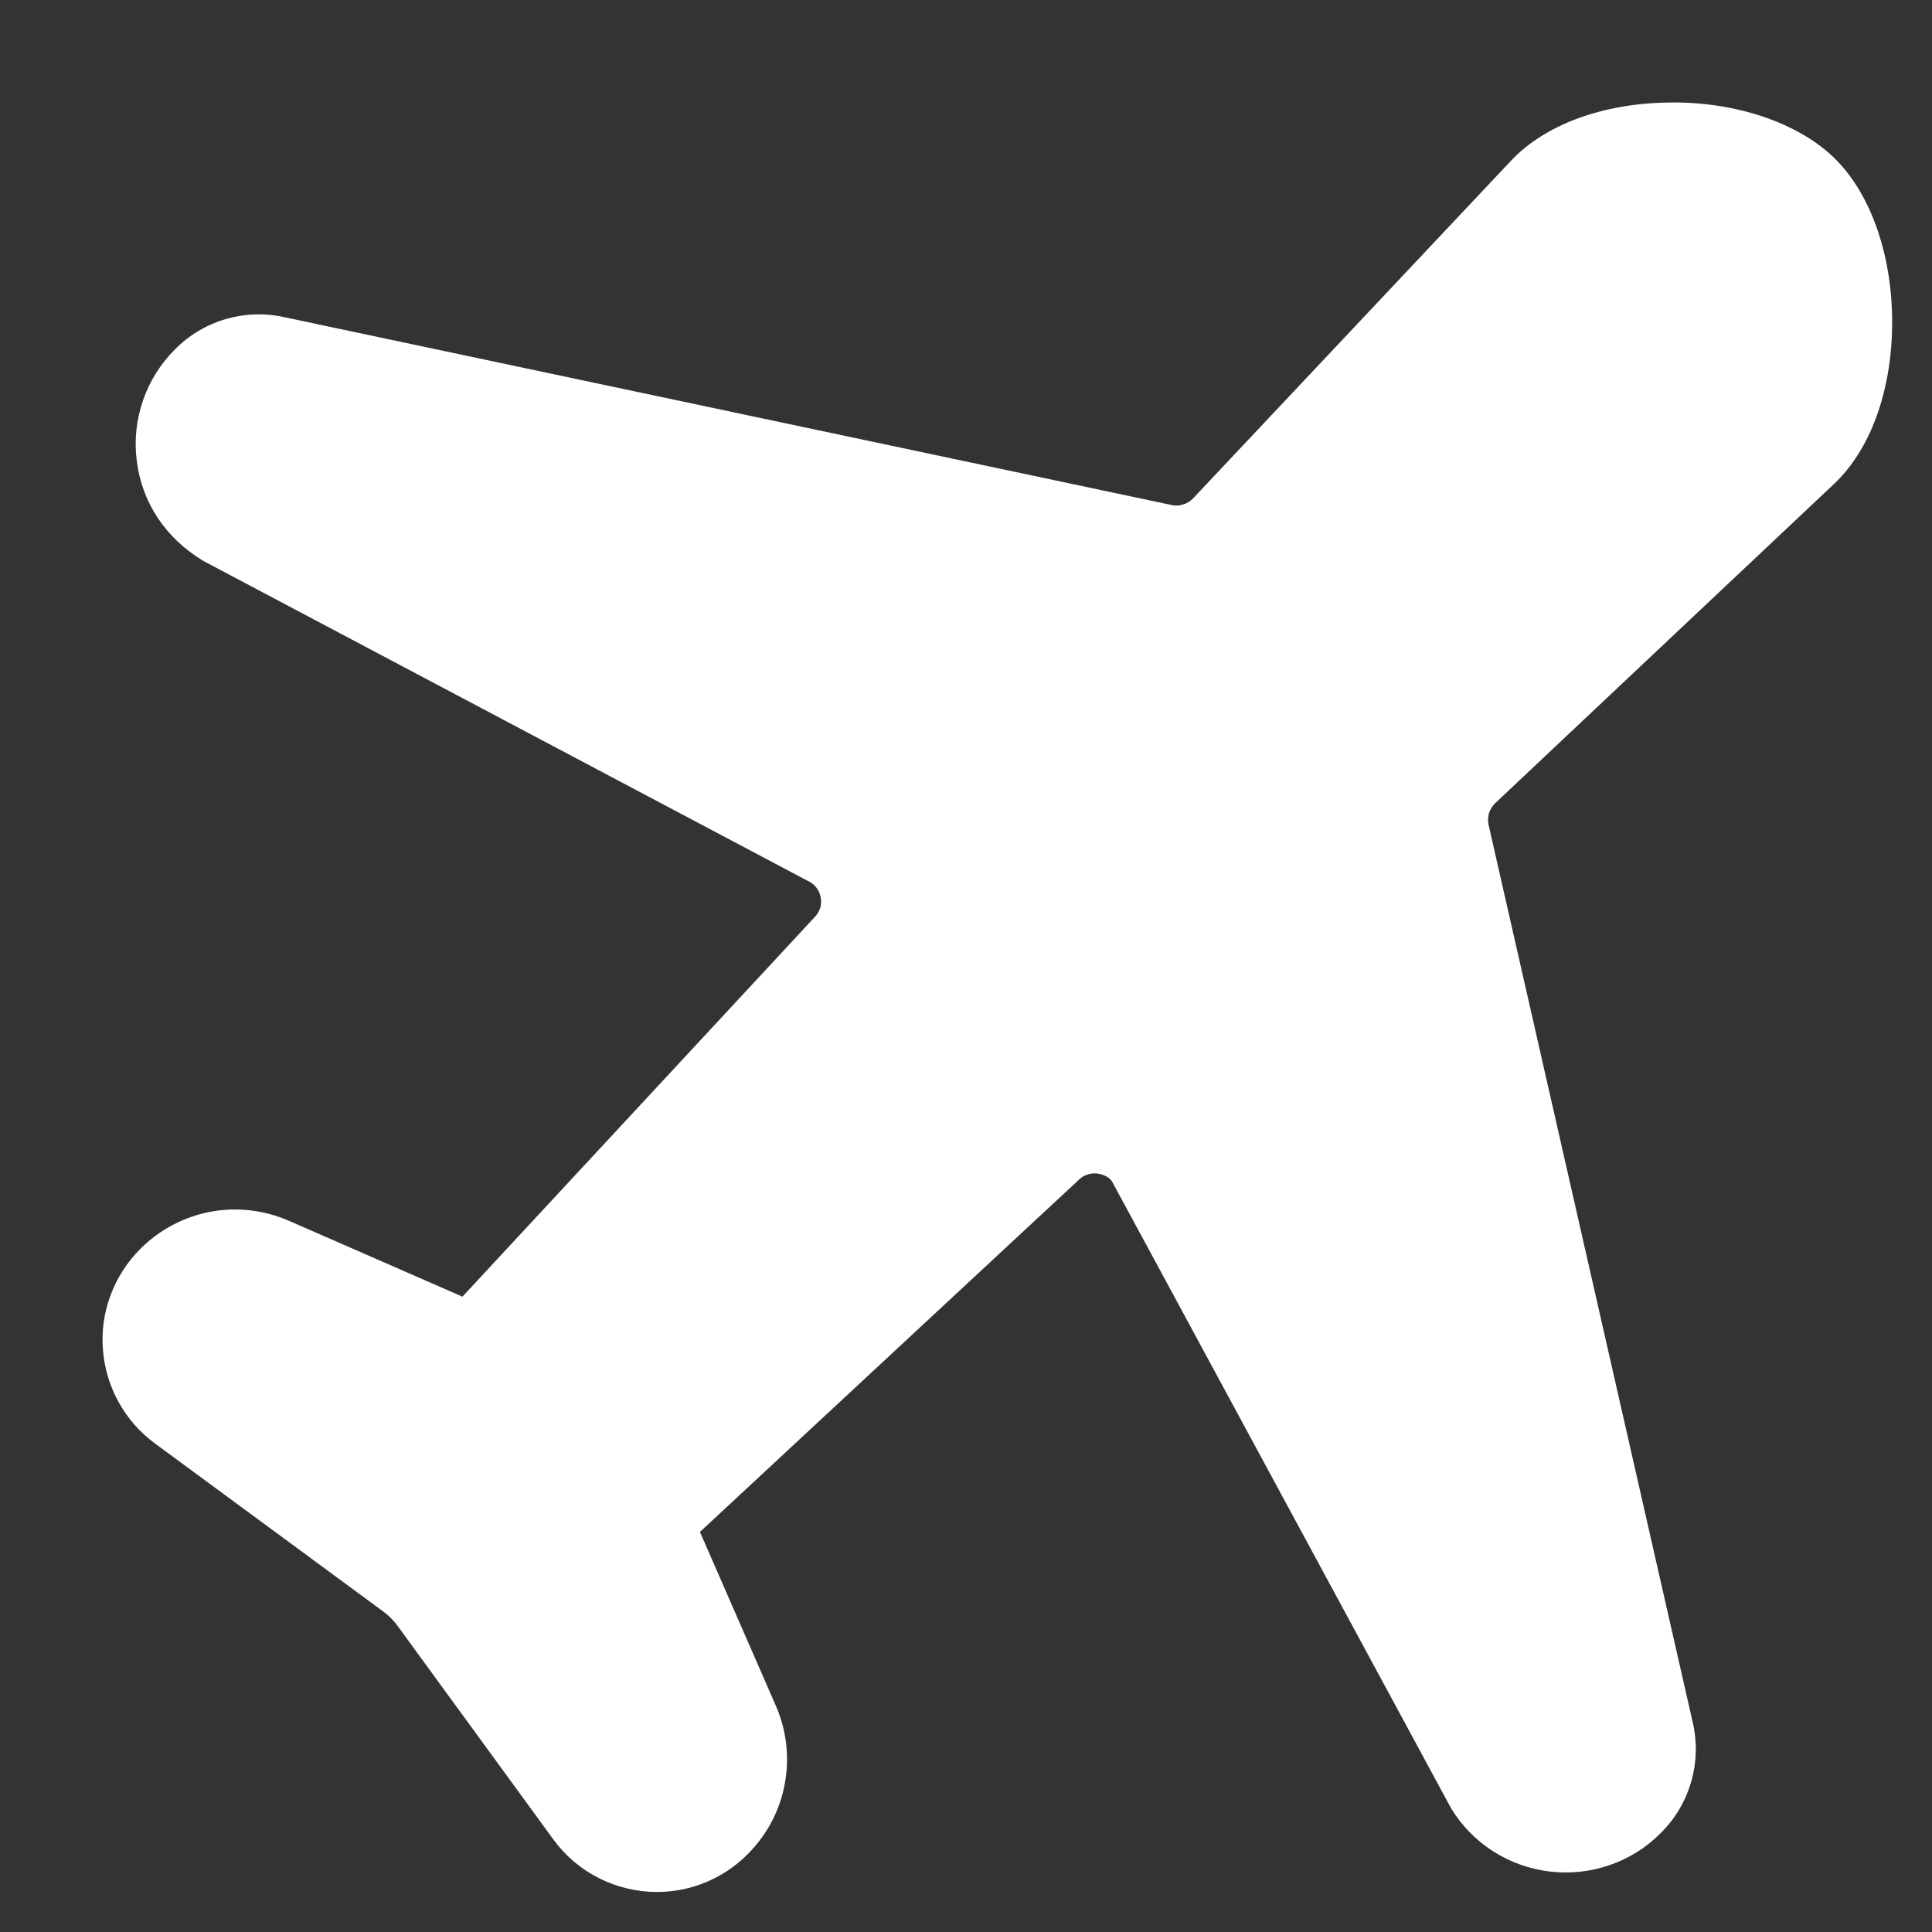 <svg width="14" height="14" viewBox="0 0 14 14" fill="none" xmlns="http://www.w3.org/2000/svg">
<rect x="0" y="0" width="14" height="14" fill="#333333" stroke="none"/>
<path d="M4.76 13.71C4.614 13.71 4.469 13.675 4.339 13.609C4.208 13.543 4.095 13.447 4.009 13.328L2.879 11.779C2.852 11.742 2.819 11.709 2.782 11.681L1.123 10.46C1.014 10.38 0.925 10.278 0.86 10.161C0.795 10.044 0.756 9.914 0.746 9.78C0.735 9.646 0.754 9.511 0.801 9.386C0.848 9.26 0.921 9.146 1.016 9.051C1.154 8.912 1.331 8.818 1.524 8.781C1.716 8.745 1.915 8.768 2.095 8.847L3.351 9.396L5.906 6.643C5.923 6.625 5.935 6.604 5.943 6.581C5.95 6.558 5.952 6.533 5.948 6.509C5.945 6.485 5.936 6.462 5.923 6.442C5.909 6.421 5.891 6.404 5.87 6.392L1.474 4.065C1.196 3.898 1.027 3.637 0.991 3.338C0.972 3.191 0.988 3.042 1.036 2.902C1.084 2.762 1.164 2.635 1.269 2.531C1.37 2.428 1.497 2.353 1.636 2.312C1.775 2.272 1.922 2.267 2.063 2.299L8.487 3.659C8.515 3.666 8.545 3.665 8.572 3.656C8.6 3.648 8.625 3.633 8.645 3.612L10.949 1.165C11.195 0.904 11.61 0.75 12.088 0.743C12.576 0.734 13.037 0.89 13.301 1.154C13.565 1.418 13.718 1.872 13.711 2.367C13.704 2.845 13.551 3.26 13.291 3.506L10.836 5.819C10.815 5.839 10.799 5.864 10.79 5.892C10.782 5.92 10.781 5.949 10.787 5.978L12.265 12.476C12.299 12.619 12.296 12.769 12.255 12.91C12.215 13.051 12.139 13.18 12.034 13.283C11.931 13.388 11.804 13.467 11.665 13.515C11.526 13.563 11.378 13.579 11.232 13.562C11.086 13.545 10.945 13.495 10.821 13.416C10.697 13.337 10.593 13.231 10.516 13.105L8.058 8.561C8.034 8.523 7.981 8.508 7.952 8.504C7.928 8.501 7.904 8.503 7.881 8.511C7.858 8.518 7.837 8.53 7.82 8.547L5.072 11.101L5.621 12.358C5.7 12.538 5.723 12.737 5.686 12.93C5.65 13.122 5.556 13.299 5.417 13.437C5.331 13.524 5.228 13.592 5.116 13.639C5.003 13.686 4.882 13.71 4.76 13.71Z" fill="white"/>
</svg>

